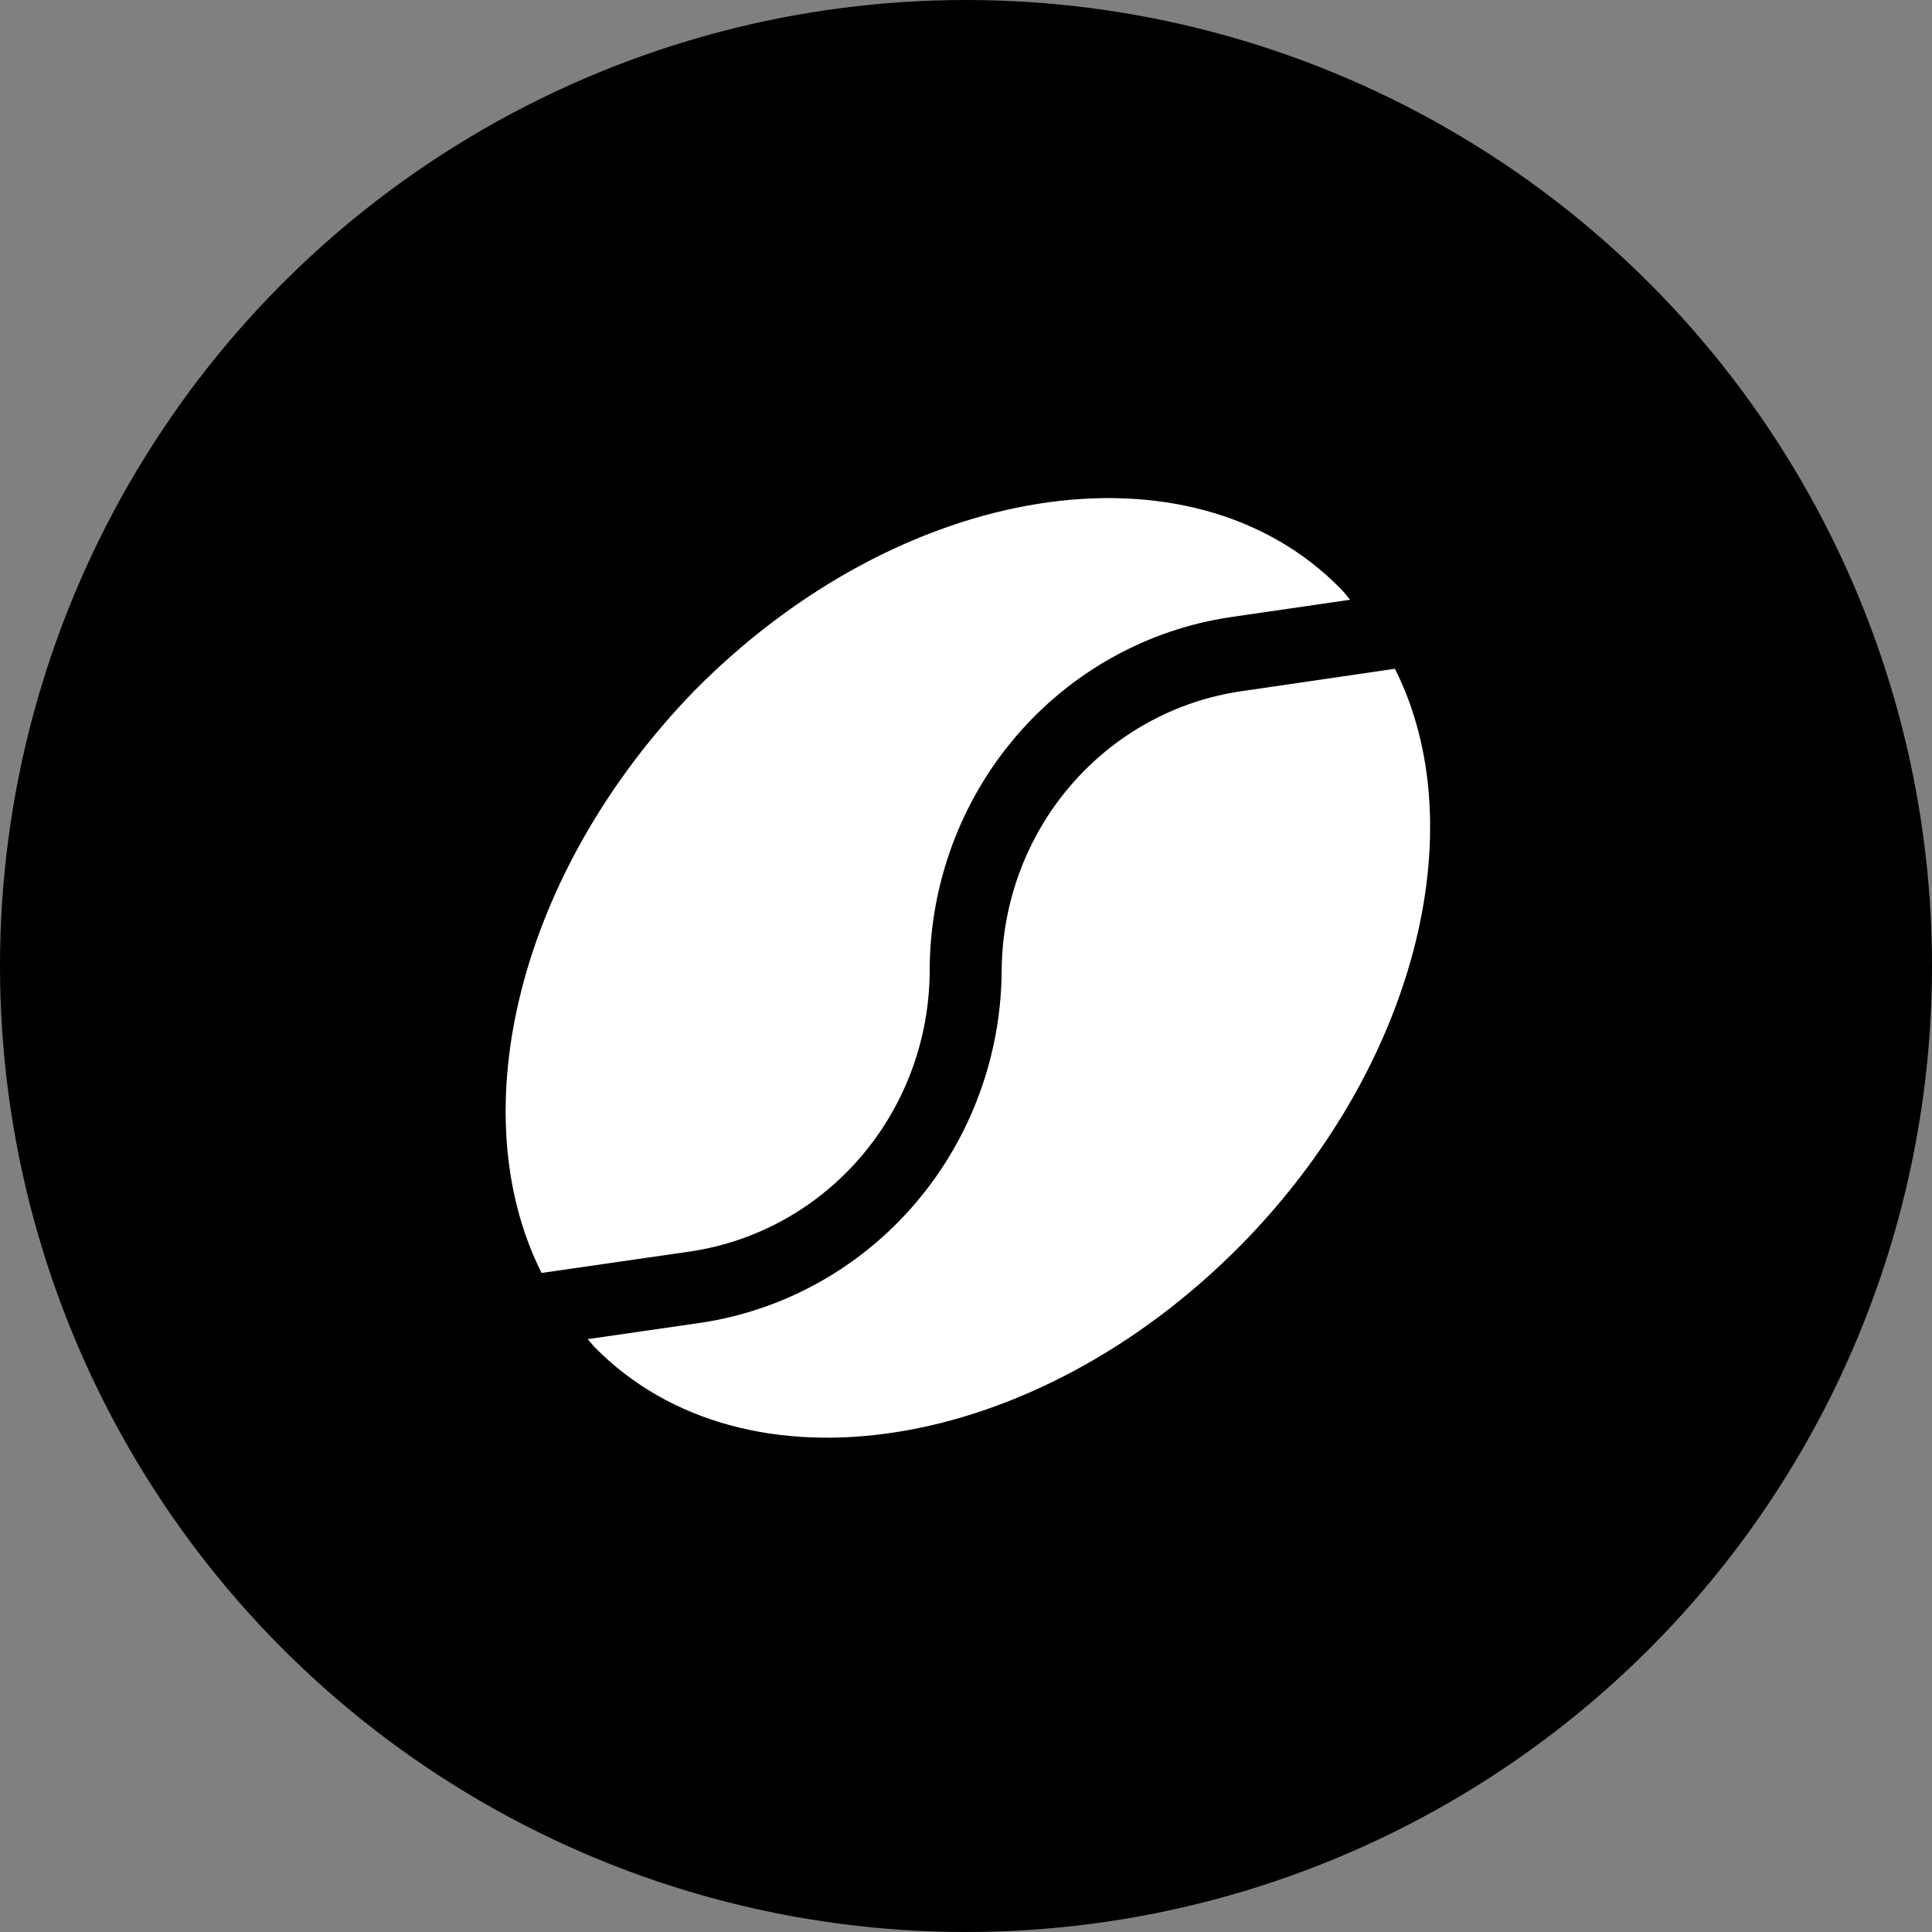 <svg width="512" height="512" viewBox="0 0 512 512" fill="none" xmlns="http://www.w3.org/2000/svg">
<rect x="0" y="0" width="512" height="512" fill="#808080" stroke="none"/>
<g clip-path="url(#clip0_197_4201)">
<circle cx="256" cy="256" r="256" fill="black"/>
<path d="M183.14 331.622C200.731 328.965 216.796 319.964 228.405 306.261C240.014 292.557 246.392 275.065 246.375 256.976C246.463 234.269 254.562 212.349 269.197 195.202C283.832 178.055 304.032 166.821 326.122 163.544L357.801 158.941C356.945 157.945 356.211 156.95 355.233 155.955C315.359 115.397 238.792 127.589 183.996 183.076C137.64 230.85 121.984 294.299 143.511 337.345L183.14 331.622Z" fill="white"/>
<path d="M265.456 256.976C265.376 279.679 257.299 301.6 242.69 318.765C228.082 335.929 207.909 347.2 185.831 350.532L155.742 354.887L157.577 357.002C197.45 397.559 274.017 385.492 328.813 330.005C374.925 283.226 391.07 219.653 369.665 177.229L328.813 183.201C311.334 185.783 295.34 194.64 283.721 208.17C272.101 221.7 265.623 239.011 265.456 256.976Z" fill="white"/>
</g>
<defs>
<clipPath id="clip0_197_4201">
<rect width="512" height="512" fill="white"/>
</clipPath>
</defs>
</svg>
